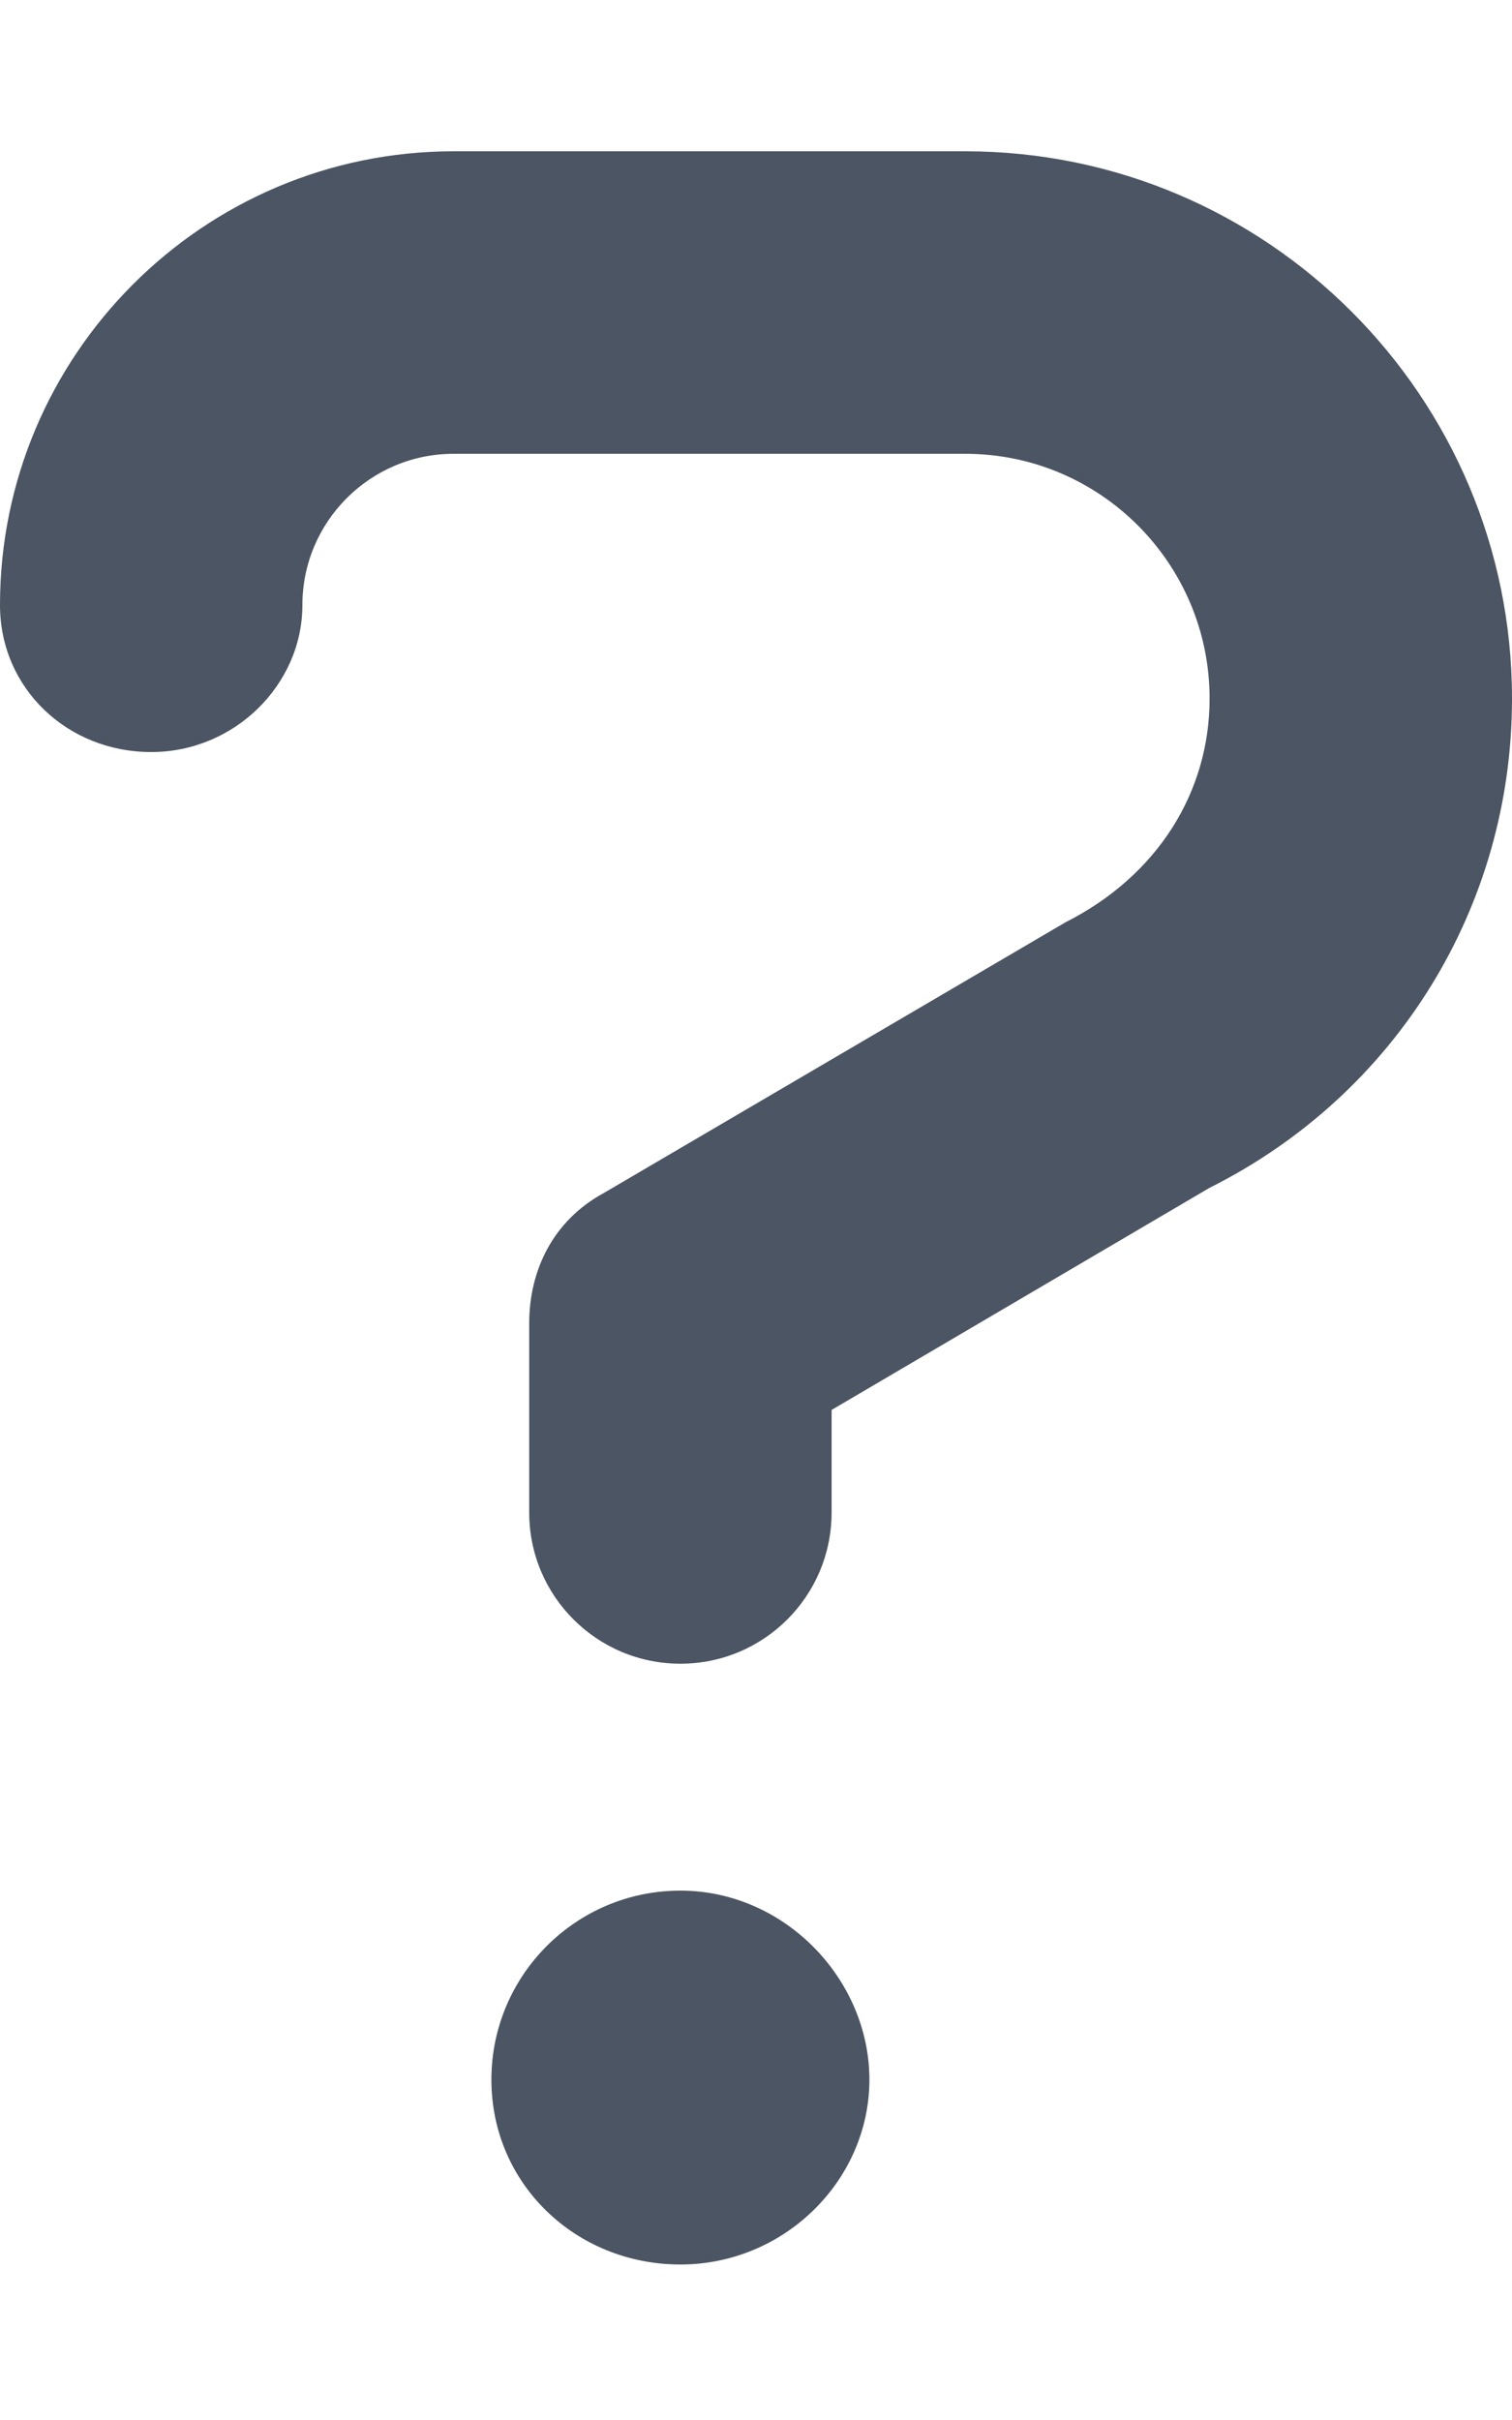 <svg width="320" height="512" viewBox="0 0 320 512" fill="none" xmlns="http://www.w3.org/2000/svg">
<path d="M204.3 32.01H96C43.06 32.01 0 75.07 0 128.01C0 145.68 14.31 159.11 32 159.11C49.69 159.11 64 144.79 64 128.01C64 110.37 78.34 96.01 96 96.01H204.3C232.8 96.01 256 119.2 256 147.8C256 167.52 245.03 185.27 225.5 195.13L127.8 252.4C117.1 258.2 112 268.7 112 280V320C112 337.67 126.31 351.99 144 351.99C161.69 351.99 176 337.67 176 320V298.3L256 251.3C295.47 231.55 320 191.88 320 147.8C320 83.95 268.1 32.01 204.3 32.01ZM144 400C121.91 400 104 417.91 104 440C104 462.09 121.91 479.1 144 479.1C166.09 479.1 184 461.2 184 440C184 418.8 166.1 400 144 400Z" fill="#4B5563"/>
</svg>

